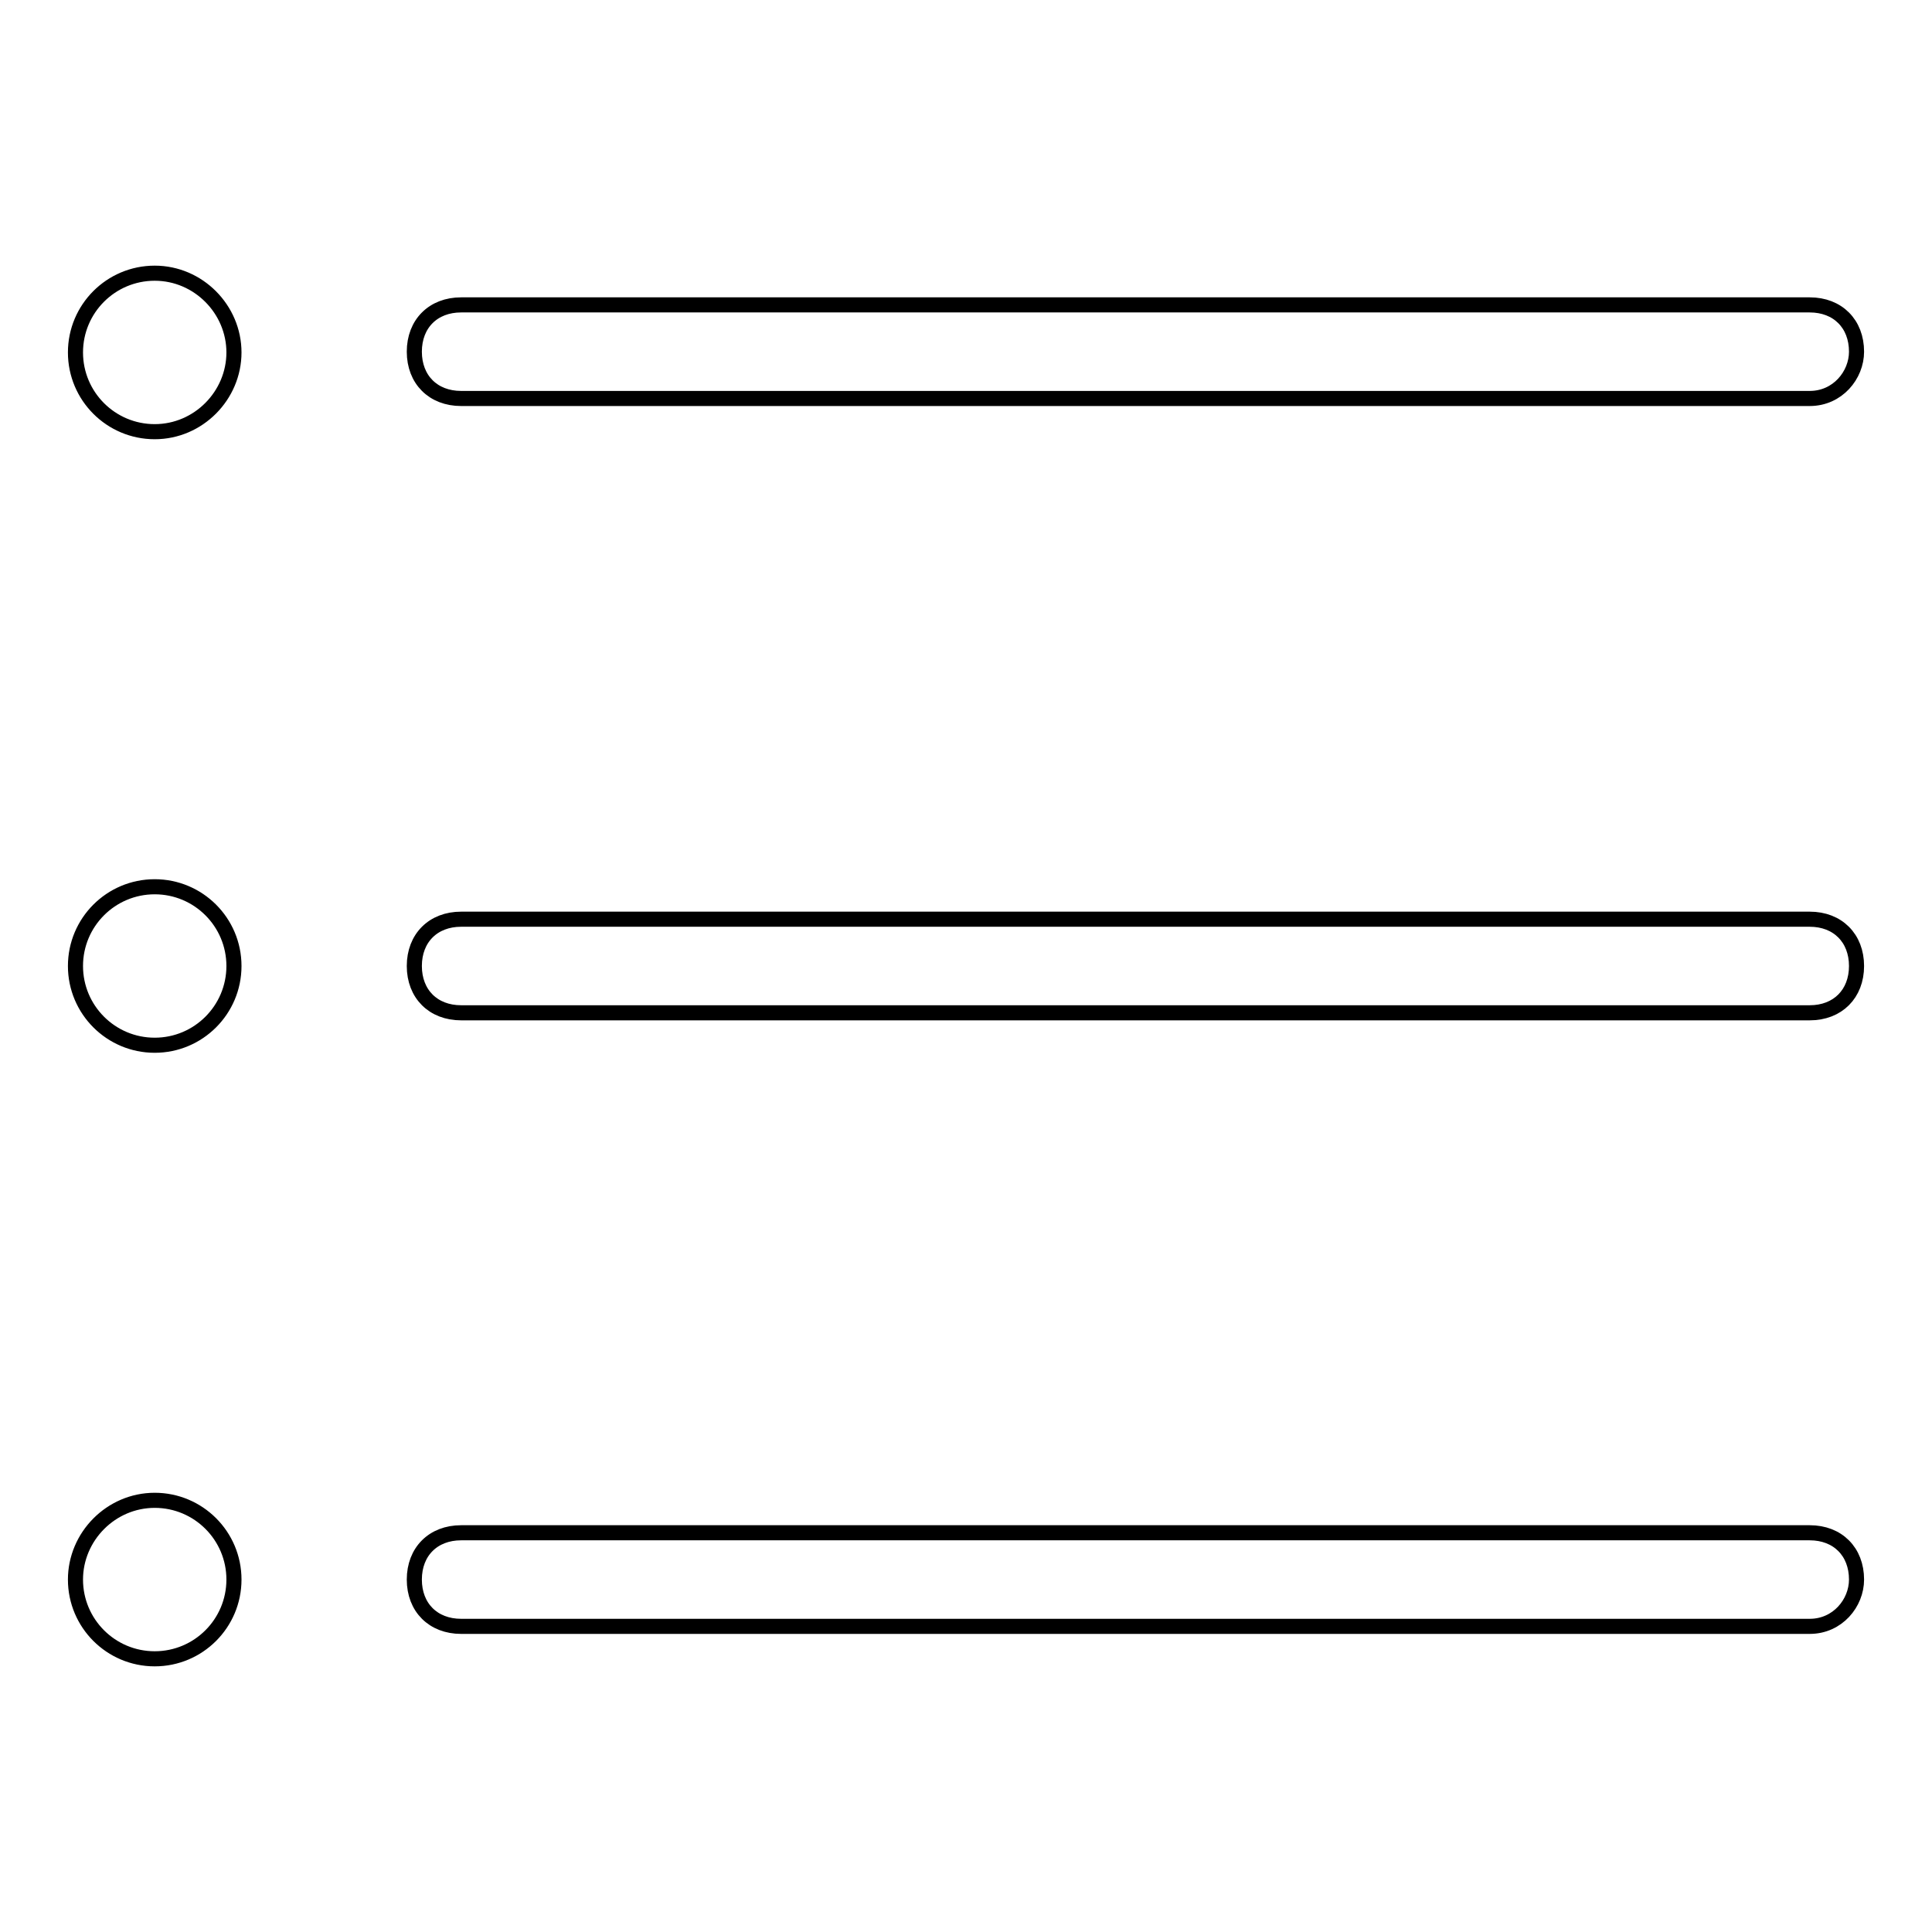 <?xml version="1.0" encoding="utf-8"?>
<!-- Svg Vector Icons : http://www.onlinewebfonts.com/icon -->
<!DOCTYPE svg PUBLIC "-//W3C//DTD SVG 1.1//EN" "http://www.w3.org/Graphics/SVG/1.1/DTD/svg11.dtd">
<svg version="1.1" xmlns="http://www.w3.org/2000/svg" xmlns:xlink="http://www.w3.org/1999/xlink" x="0px" y="0px" viewBox="0 0 256 256" enable-background="new 0 0 256 256" xml:space="preserve">
<g> <path stroke-width="2" fill-opacity="0" stroke="#000000"  d="M239.8,52.8H61.1c-3.7,0-6.2-2.5-6.2-6.2c0-3.7,2.5-6.2,6.2-6.2h178.7c3.7,0,6.2,2.5,6.2,6.2 C246,49.7,243.5,52.8,239.8,52.8z M10,46.7c0,5.8,4.7,10.5,10.5,10.5S31,52.4,31,46.7s-4.7-10.5-10.5-10.5S10,40.9,10,46.7L10,46.7 z M239.8,134.2H61.1c-3.7,0-6.2-2.5-6.2-6.2c0-3.7,2.5-6.2,6.2-6.2h178.7c3.7,0,6.2,2.5,6.2,6.2C246,131.7,243.5,134.2,239.8,134.2 z M10,128c0,5.8,4.7,10.5,10.5,10.5S31,133.8,31,128s-4.7-10.5-10.5-10.5S10,122.2,10,128z M239.8,215.5H61.1 c-3.7,0-6.2-2.5-6.2-6.2s2.5-6.2,6.2-6.2h178.7c3.7,0,6.2,2.5,6.2,6.2C246,212.4,243.5,215.5,239.8,215.5z M10,209.3 c0,5.8,4.7,10.5,10.5,10.5S31,215.1,31,209.3s-4.7-10.5-10.5-10.5S10,203.6,10,209.3L10,209.3z"/></g>
</svg>